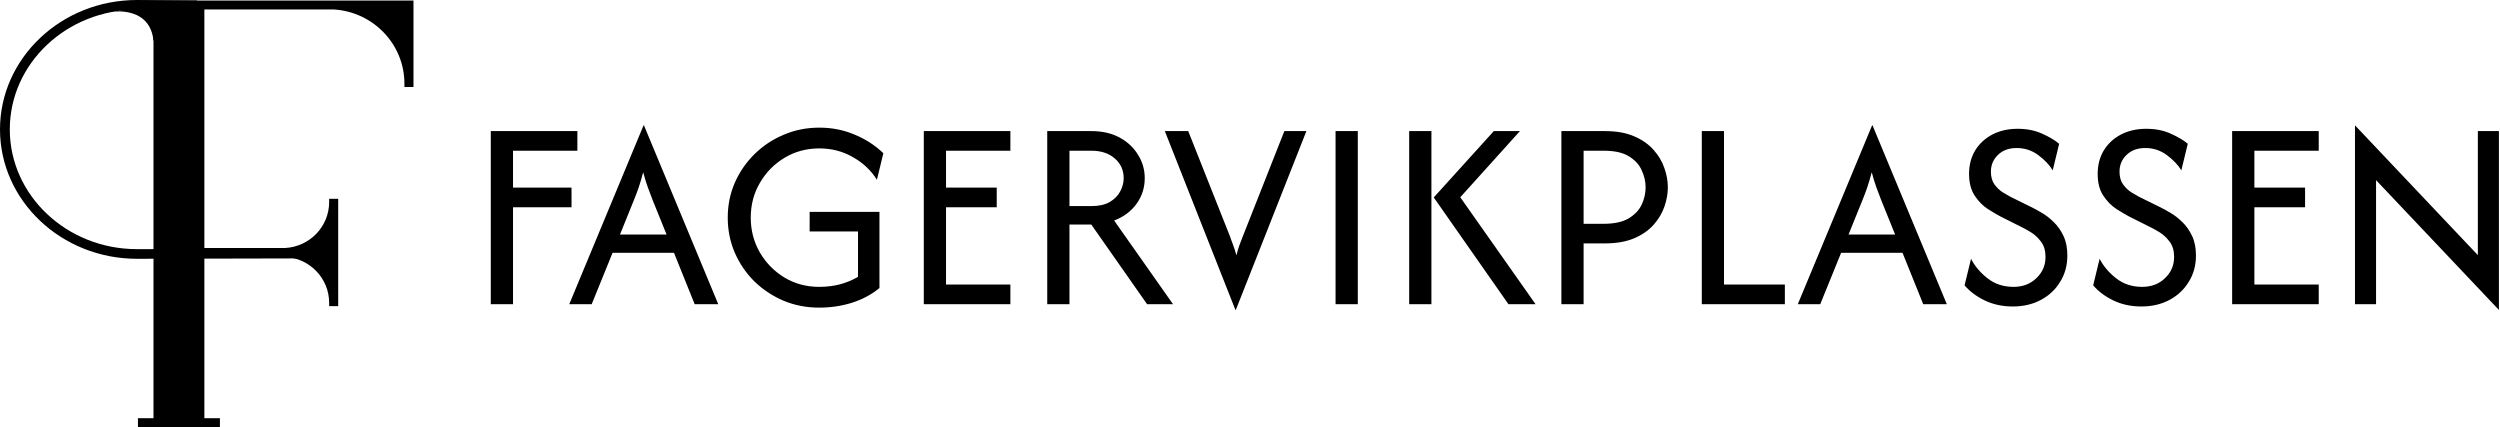 <svg width="1873" height="320" viewBox="0 0 1873 320" fill="none" xmlns="http://www.w3.org/2000/svg">
<path d="M114.995 313.311V7.082H103.348V0.393H309.78V65.156H302.997V62.681C302.997 33.212 279.677 8.804 249.889 7.082H153.114V185.789H213.784C232.192 184.711 246.594 169.626 246.594 151.411V148.94H253.377V229.331H246.594V226.861C246.594 208.646 232.192 193.557 213.784 192.478H153.114V313.311H164.765V320H103.348V313.311H114.995Z" fill="black"/>
<path d="M102.585 193.888C46.014 193.888 0 150.4 0 96.942C0 43.491 46.014 0 102.578 0L147.564 0.373L147.502 7.604L102.545 7.235C50.06 7.235 7.337 47.478 7.337 96.942C7.337 146.409 50.06 186.652 102.578 186.652L222.82 186.37L222.838 193.605L102.585 193.888Z" fill="black"/>
<path d="M85.465 8.734C85.465 8.734 112.777 5.015 115.004 30.902L121.658 11.136L115.047 2.555L85.465 8.734Z" fill="black"/>
<path d="M367.699 227.885V98.217H432.569V112.913H384.354V140.575H428.185V155.271H384.354V227.885H367.699ZM426.501 227.885L482.163 93.895H482.456L538.117 227.885H520.439L504.954 189.417H458.934L443.303 227.885H426.501ZM464.485 175.73H499.405L489.03 150.085C487.765 146.819 486.547 143.601 485.377 140.431C484.21 137.262 483.04 133.467 481.873 129.049C480.703 133.467 479.584 137.262 478.513 140.431C477.438 143.505 476.224 146.722 474.859 150.085L464.485 175.73ZM613.745 230.479C604.196 230.479 595.287 228.75 587.006 225.292C578.731 221.738 571.426 216.888 565.092 210.741C558.859 204.497 553.989 197.342 550.483 189.273C546.976 181.109 545.226 172.368 545.226 163.051C545.226 153.734 546.976 145.042 550.483 136.973C554.085 128.809 559.005 121.654 565.238 115.506C571.572 109.263 578.877 104.412 587.157 100.955C595.433 97.4 604.347 95.623 613.891 95.623C623.243 95.623 632.007 97.353 640.192 100.811C648.372 104.172 655.581 108.83 661.814 114.786L656.989 134.668C652.507 127.56 646.47 121.893 638.874 117.667C631.373 113.345 623.047 111.184 613.891 111.184C604.252 111.184 595.528 113.537 587.736 118.243C580.044 122.854 573.906 129.097 569.328 136.973C564.75 144.753 562.461 153.446 562.461 163.051C562.461 172.464 564.705 181.109 569.182 188.985C573.76 196.861 579.898 203.153 587.59 207.859C595.382 212.565 604.101 214.919 613.745 214.919C619.198 214.919 624.36 214.295 629.235 213.046C634.2 211.701 638.728 209.828 642.818 207.427V173.425H606.586V158.729H658.886V215.783C652.95 220.682 646.032 224.38 638.144 226.877C630.351 229.278 622.217 230.479 613.745 230.479ZM692.109 227.885V98.217H756.976V112.913H708.766V140.575H746.748V155.271H708.766V213.19H756.976V227.885H692.109ZM784.59 227.885V98.217H817.607C825.888 98.217 832.996 99.85 838.942 103.116C844.879 106.381 849.457 110.704 852.671 116.083C855.987 121.365 857.637 127.176 857.637 133.516C857.637 140.623 855.594 147.011 851.504 152.678C847.409 158.345 841.815 162.523 834.701 165.212L878.826 227.885H859.392L817.607 168.238H801.242V227.885H784.59ZM801.242 154.407H817.607C823.256 154.407 827.834 153.398 831.341 151.381C834.948 149.268 837.574 146.627 839.229 143.457C840.985 140.192 841.86 136.878 841.86 133.516C841.86 127.465 839.622 122.518 835.139 118.676C830.757 114.834 824.912 112.913 817.607 112.913H801.242V154.407ZM925.577 232.208L872.689 98.217H890.216L921.19 176.306C922.166 178.804 923.042 181.205 923.822 183.51C924.697 185.719 925.527 188.313 926.307 191.291C927.087 188.313 927.866 185.719 928.641 183.51C929.516 181.205 930.447 178.804 931.418 176.306L962.247 98.217H978.758L925.869 232.208H925.577ZM1000.6 227.885V98.217H1017.26V227.885H1000.6ZM1130.12 227.885L1074.17 147.923L1119.17 98.217H1138.74L1094.04 147.779L1150.43 227.885H1130.12ZM1055.76 227.885V98.217H1072.42V227.885H1055.76ZM1169.79 227.885V98.217H1202.37C1211.03 98.217 1218.34 99.514 1224.28 102.107C1230.32 104.7 1235.19 108.11 1238.89 112.336C1242.59 116.466 1245.27 120.981 1246.93 125.879C1248.68 130.778 1249.55 135.581 1249.55 140.287C1249.55 144.897 1248.73 149.652 1247.07 154.551C1245.41 159.449 1242.74 164.012 1239.03 168.238C1235.34 172.464 1230.47 175.874 1224.43 178.467C1218.39 181.061 1211.03 182.357 1202.37 182.357H1186.44V227.885H1169.79ZM1186.44 167.662H1201.49C1209.38 167.662 1215.61 166.317 1220.19 163.627C1224.77 160.842 1228.03 157.384 1229.98 153.254C1231.93 149.028 1232.9 144.706 1232.9 140.287C1232.9 136.061 1231.93 131.834 1229.98 127.609C1228.13 123.382 1224.91 119.876 1220.34 117.091C1215.85 114.305 1209.57 112.913 1201.49 112.913H1186.44V167.662ZM1274.98 227.885V98.217H1291.63V213.19H1337.22V227.885H1274.98ZM1346.92 227.885L1402.59 93.895H1402.88L1458.55 227.885H1440.87L1425.38 189.417H1379.36L1363.73 227.885H1346.92ZM1384.91 175.73H1419.83L1409.46 150.085C1408.19 146.819 1406.97 143.601 1405.81 140.431C1404.64 137.262 1403.47 133.467 1402.3 129.049C1401.13 133.467 1400.01 137.262 1398.94 140.431C1397.87 143.505 1396.65 146.722 1395.29 150.085L1384.91 175.73ZM1507.95 229.615C1500.16 229.615 1493.1 228.078 1486.77 225.004C1480.54 221.931 1475.57 218.185 1471.86 213.766L1476.69 193.883C1479.41 199.262 1483.5 204.113 1488.96 208.435C1494.41 212.757 1500.94 214.919 1508.54 214.919C1515.45 214.919 1521.15 212.757 1525.63 208.435C1530.21 204.113 1532.5 198.782 1532.5 192.443C1532.5 187.832 1531.38 184.039 1529.13 181.061C1526.9 178.083 1524.36 175.73 1521.54 174.001C1518.71 172.272 1516.48 171.023 1514.82 170.255L1498.75 162.187C1496.21 160.842 1493.05 158.969 1489.25 156.568C1485.55 154.167 1482.29 150.853 1479.47 146.627C1476.64 142.4 1475.22 136.926 1475.22 130.202C1475.22 123.67 1476.73 117.859 1479.75 112.769C1482.87 107.678 1487.16 103.692 1492.61 100.811C1498.16 97.928 1504.49 96.488 1511.6 96.488C1518.62 96.488 1524.8 97.736 1530.16 100.234C1535.51 102.635 1539.7 105.133 1542.72 107.726L1537.9 127.609C1535.47 123.574 1531.87 119.78 1527.09 116.226C1522.32 112.673 1516.91 110.896 1510.87 110.896C1505.03 110.896 1500.35 112.624 1496.85 116.083C1493.34 119.444 1491.59 123.623 1491.59 128.617C1491.59 132.459 1492.47 135.629 1494.22 138.126C1496.07 140.623 1498.11 142.592 1500.35 144.033C1502.69 145.474 1504.59 146.579 1506.05 147.347L1522.41 155.416C1524.36 156.376 1526.8 157.721 1529.72 159.449C1532.74 161.178 1535.71 163.484 1538.63 166.365C1541.55 169.151 1543.99 172.608 1545.94 176.739C1547.88 180.772 1548.86 185.671 1548.86 191.434C1548.86 198.83 1547.06 205.409 1543.45 211.173C1539.95 216.936 1535.13 221.45 1528.99 224.716C1522.86 227.982 1515.84 229.615 1507.95 229.615ZM1604.31 229.615C1596.52 229.615 1589.45 228.078 1583.12 225.004C1576.89 221.931 1571.93 218.185 1568.22 213.766L1573.04 193.883C1575.77 199.262 1579.86 204.113 1585.32 208.435C1590.77 212.757 1597.3 214.919 1604.89 214.919C1611.81 214.919 1617.51 212.757 1621.99 208.435C1626.57 204.113 1628.85 198.782 1628.85 192.443C1628.85 187.832 1627.73 184.039 1625.49 181.061C1623.26 178.083 1620.72 175.73 1617.9 174.001C1615.07 172.272 1612.83 171.023 1611.18 170.255L1595.1 162.187C1592.57 160.842 1589.41 158.969 1585.6 156.568C1581.91 154.167 1578.64 150.853 1575.82 146.627C1572.99 142.4 1571.58 136.926 1571.58 130.202C1571.58 123.67 1573.09 117.859 1576.11 112.769C1579.23 107.678 1583.51 103.692 1588.97 100.811C1594.52 97.928 1600.85 96.488 1607.96 96.488C1614.97 96.488 1621.16 97.736 1626.52 100.234C1631.87 102.635 1636.06 105.133 1639.08 107.726L1634.26 127.609C1631.82 123.574 1628.22 119.78 1623.45 116.226C1618.68 112.673 1613.27 110.896 1607.23 110.896C1601.39 110.896 1596.71 112.624 1593.21 116.083C1589.7 119.444 1587.94 123.623 1587.94 128.617C1587.94 132.459 1588.82 135.629 1590.58 138.126C1592.43 140.623 1594.47 142.592 1596.71 144.033C1599.05 145.474 1600.95 146.579 1602.41 147.347L1618.77 155.416C1620.72 156.376 1623.15 157.721 1626.08 159.449C1629.1 161.178 1632.07 163.484 1634.99 166.365C1637.91 169.151 1640.35 172.608 1642.3 176.739C1644.24 180.772 1645.21 185.671 1645.21 191.434C1645.21 198.83 1643.41 205.409 1639.81 211.173C1636.31 216.936 1631.48 221.45 1625.35 224.716C1619.21 227.982 1612.2 229.615 1604.31 229.615ZM1672.32 227.885V98.217H1737.19V112.913H1688.98V140.575H1726.96V155.271H1688.98V213.19H1737.19V227.885H1672.32ZM1872.19 232.208L1780.14 134.956V227.885H1764.36V93.895L1856.41 191.146V98.217H1872.19V232.208Z" fill="black"/>
</svg>
